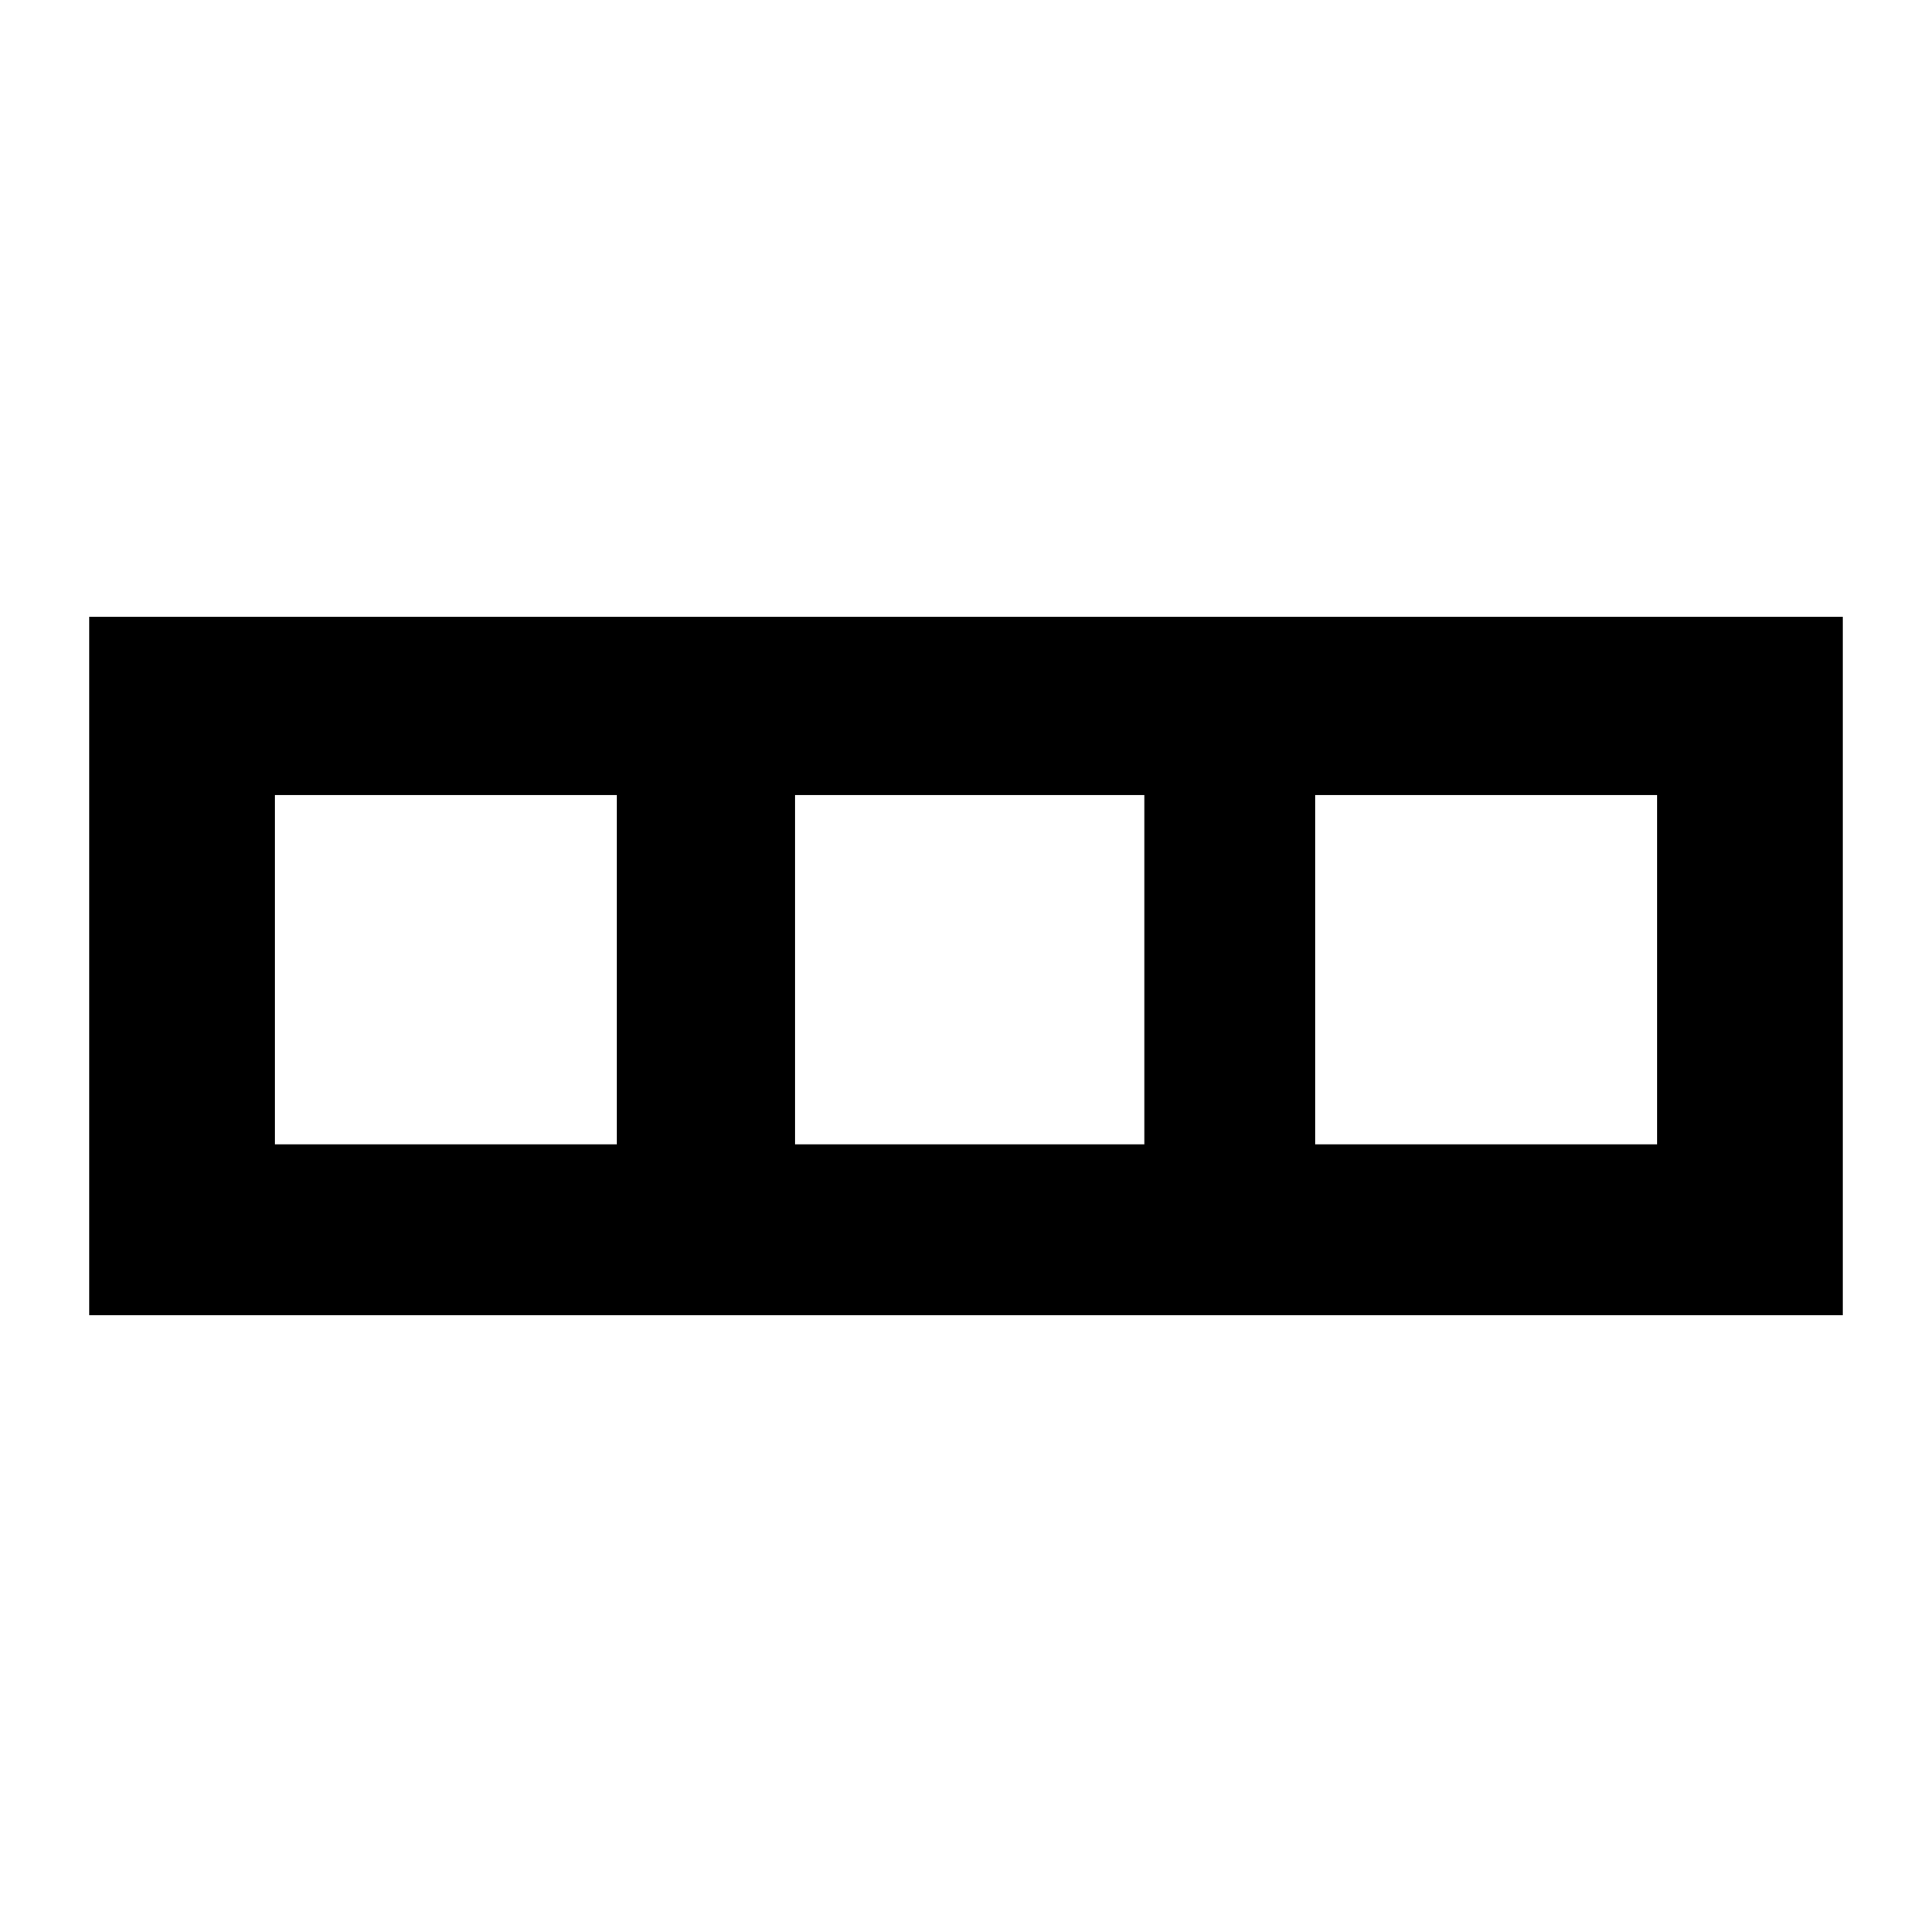 <?xml version="1.0" standalone="no"?>
<!DOCTYPE svg PUBLIC "-//W3C//DTD SVG 20010904//EN"
 "http://www.w3.org/TR/2001/REC-SVG-20010904/DTD/svg10.dtd">
<svg version="1.0" xmlns="http://www.w3.org/2000/svg"
 width="260pt" height="260pt" viewBox="0 0 260 260"
 preserveAspectRatio="xMidYMid meet">
<g transform="translate(0,260) scale(0.1,-0.1)"
fill="#000000" stroke="none">
<path d="M120 1300 l0 -470 1180 0 1180 0 0 470 0 470 -1180 0 -1180 0 0 -470z
m710 -5 l0 -235 -230 0 -230 0 0 235 0 235 230 0 230 0 0 -235z m710 0 l0
-235 -235 0 -235 0 0 235 0 235 235 0 235 0 0 -235z m690 0 l0 -235 -230 0
-230 0 0 235 0 235 230 0 230 0 0 -235z"/>
</g>
</svg>
